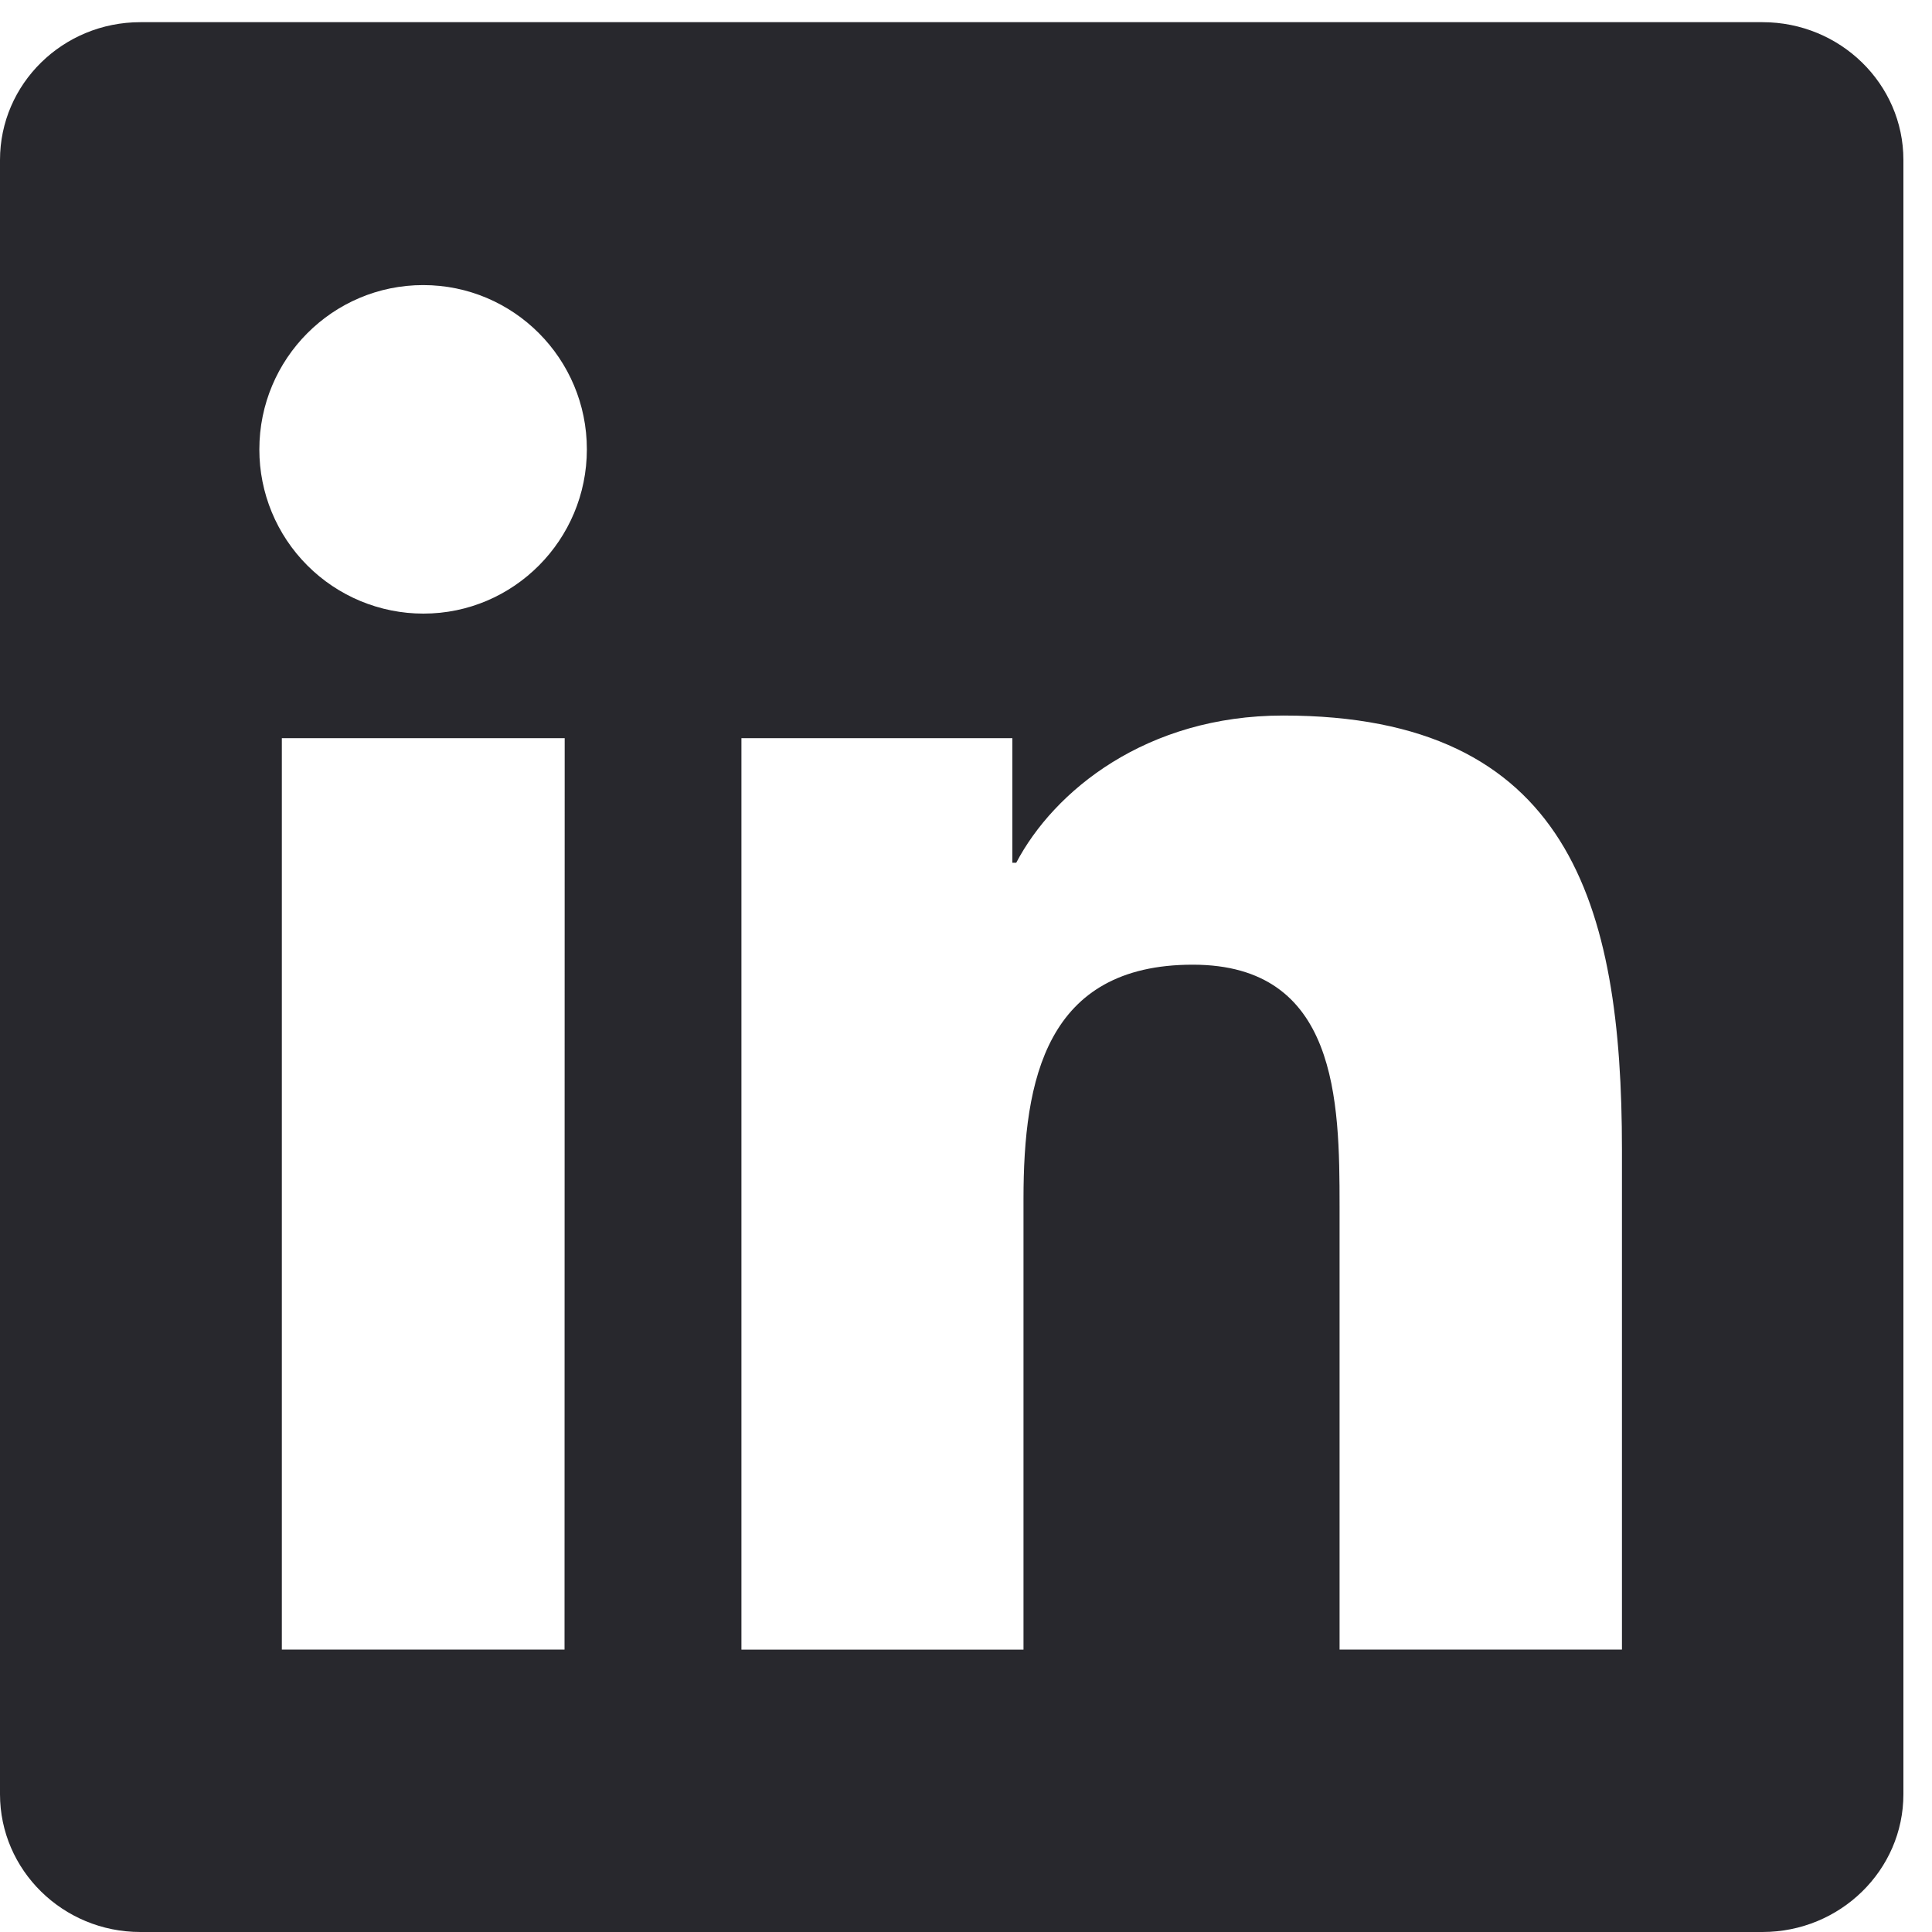<?xml version="1.0" encoding="UTF-8"?>
<svg width="25px" height="25px" viewBox="0 0 25 25" version="1.1" xmlns="http://www.w3.org/2000/svg" xmlns:xlink="http://www.w3.org/1999/xlink">
    <!-- Generator: Sketch 51.3 (57544) - http://www.bohemiancoding.com/sketch -->
    <title>linkedin_black</title>
    <desc>Created with Sketch.</desc>
    <defs></defs>
    <g id="Page-1" stroke="none" stroke-width="1" fill="none" fill-rule="evenodd">
        <g id="linkedin_black" fill="#28282D" fill-rule="nonzero">
            <path d="M22.807,0.287 L1.817,0.287 C0.813,0.287 0,1.085 0,2.07 L0,23.217 C0,24.2 0.814,25 1.816,25 L22.806,25 C23.812,25 24.63,24.2 24.63,23.217 L24.63,2.07 C24.63,1.085 23.812,0.287 22.807,0.287 Z M7.307,21.345 L3.647,21.345 L3.647,9.552 L7.307,9.552 L7.305,21.345 L7.307,21.345 Z M5.478,7.94 C4.915,7.94 4.375,7.716 3.977,7.317 C3.579,6.919 3.355,6.378 3.356,5.815 C3.356,4.642 4.304,3.689 5.476,3.689 C6.646,3.689 7.594,4.641 7.594,5.814 C7.594,6.987 6.646,7.94 5.48,7.94 L5.478,7.94 Z M20.986,21.345 L17.334,21.345 L17.334,15.61 C17.334,14.242 17.31,12.483 15.434,12.483 C13.534,12.483 13.244,13.973 13.244,15.511 L13.244,21.346 L9.594,21.346 L9.594,9.552 L13.1,9.552 L13.1,11.164 L13.15,11.164 C13.637,10.237 14.828,9.259 16.605,9.259 C20.305,9.259 20.988,11.699 20.988,14.876 L20.988,21.344 L20.986,21.345 Z" id="Shape"></path>
        </g>
    </g>
</svg>